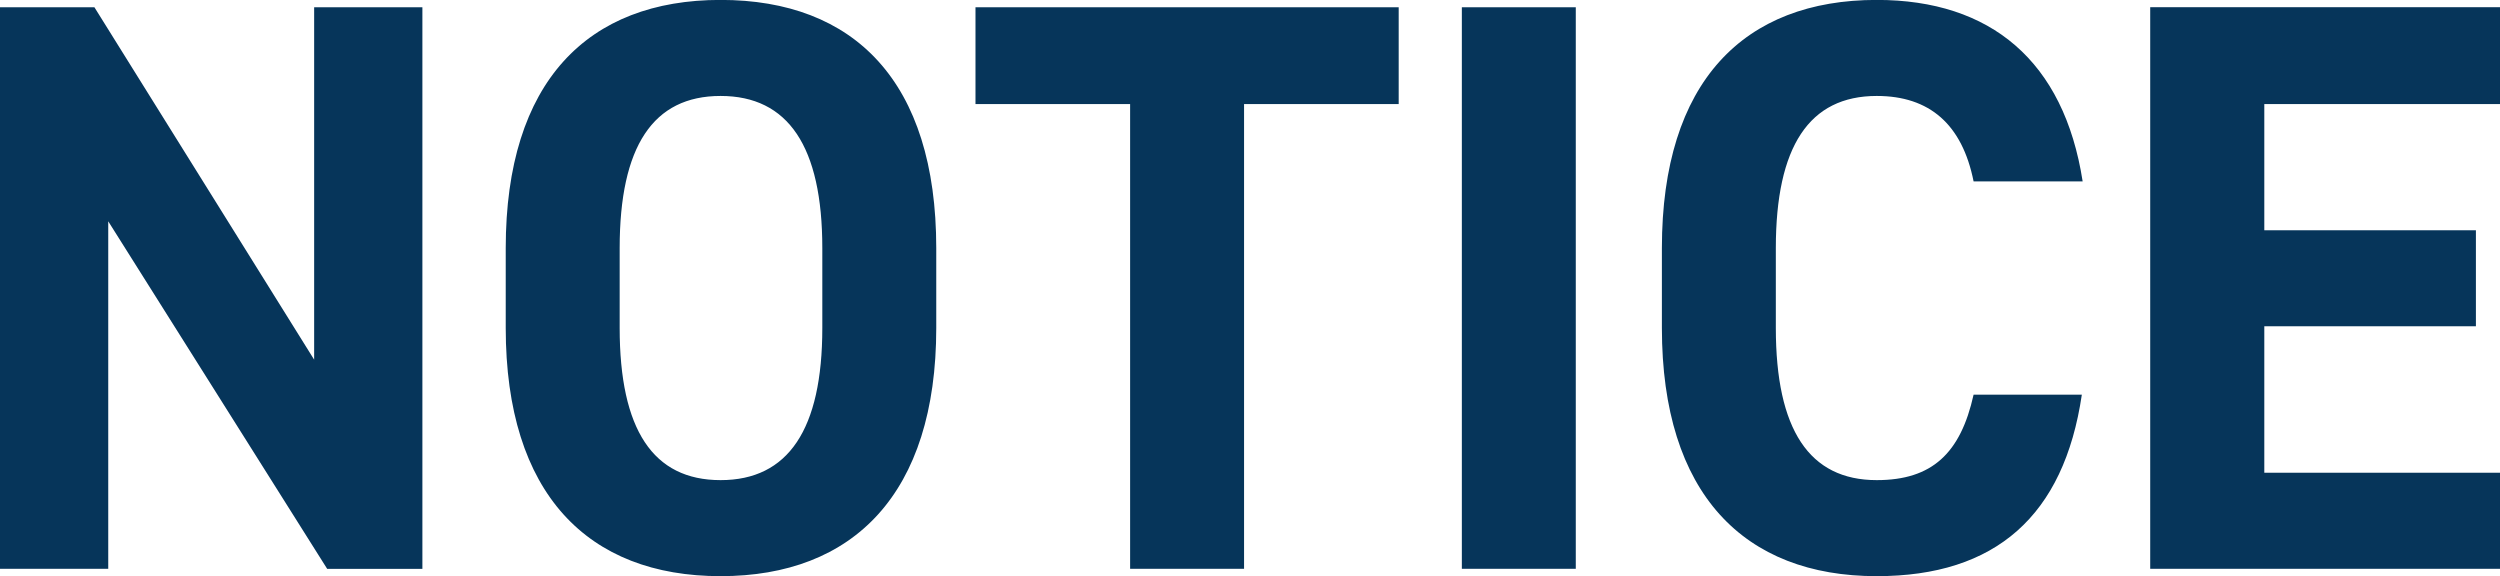 <svg xmlns="http://www.w3.org/2000/svg" width="153.59" height="35.407" viewBox="0 0 153.59 35.407">
<defs>
    <style>
      .cls-1 {
        fill: #06355a;
        fill-rule: evenodd;
      }
    </style>
  </defs>
  <path class="cls-1" d="M2644.3,482.408l-13.5-21.651H2625v34.5h6.65V473.908l13.45,21.351h5.85v-34.5h-6.65v21.651Zm38.22-6.85c0-10.251-5.05-15.251-13.25-15.251-8.15,0-13.2,5-13.2,15.251v4.9c0,10.2,5.05,15.251,13.2,15.251s13.25-5.05,13.25-15.251v-4.9Zm-19.45,0c0-6.251,2.05-9.351,6.2-9.351s6.25,3.1,6.25,9.351v4.9c0,6.25-2.1,9.351-6.25,9.351s-6.2-3.1-6.2-9.351v-4.9Zm21.86-8.851h9.5v28.552h7V466.707h9.5v-5.95h-26v5.95Zm29.88-5.95v34.5h7v-34.5h-7Zm38.14,10.7c-1.15-7.4-5.65-11.15-12.65-11.15-8.15,0-13.2,5-13.2,15.251v4.9c0,10.2,5.05,15.251,13.2,15.251,7.3,0,11.5-3.7,12.6-11.151h-6.65c-0.8,3.6-2.55,5.251-5.95,5.251-4.15,0-6.2-3.1-6.2-9.351v-4.9c0-6.251,2.05-9.351,6.2-9.351,3.25,0,5.25,1.75,5.95,5.25h6.7Zm4.15,23.8h21.51v-5.9h-14.5v-9h13v-5.9h-13v-7.751h14.5v-5.95H2757.1v34.5Z" transform="translate(-2625 -460.312)"/>
</svg>
